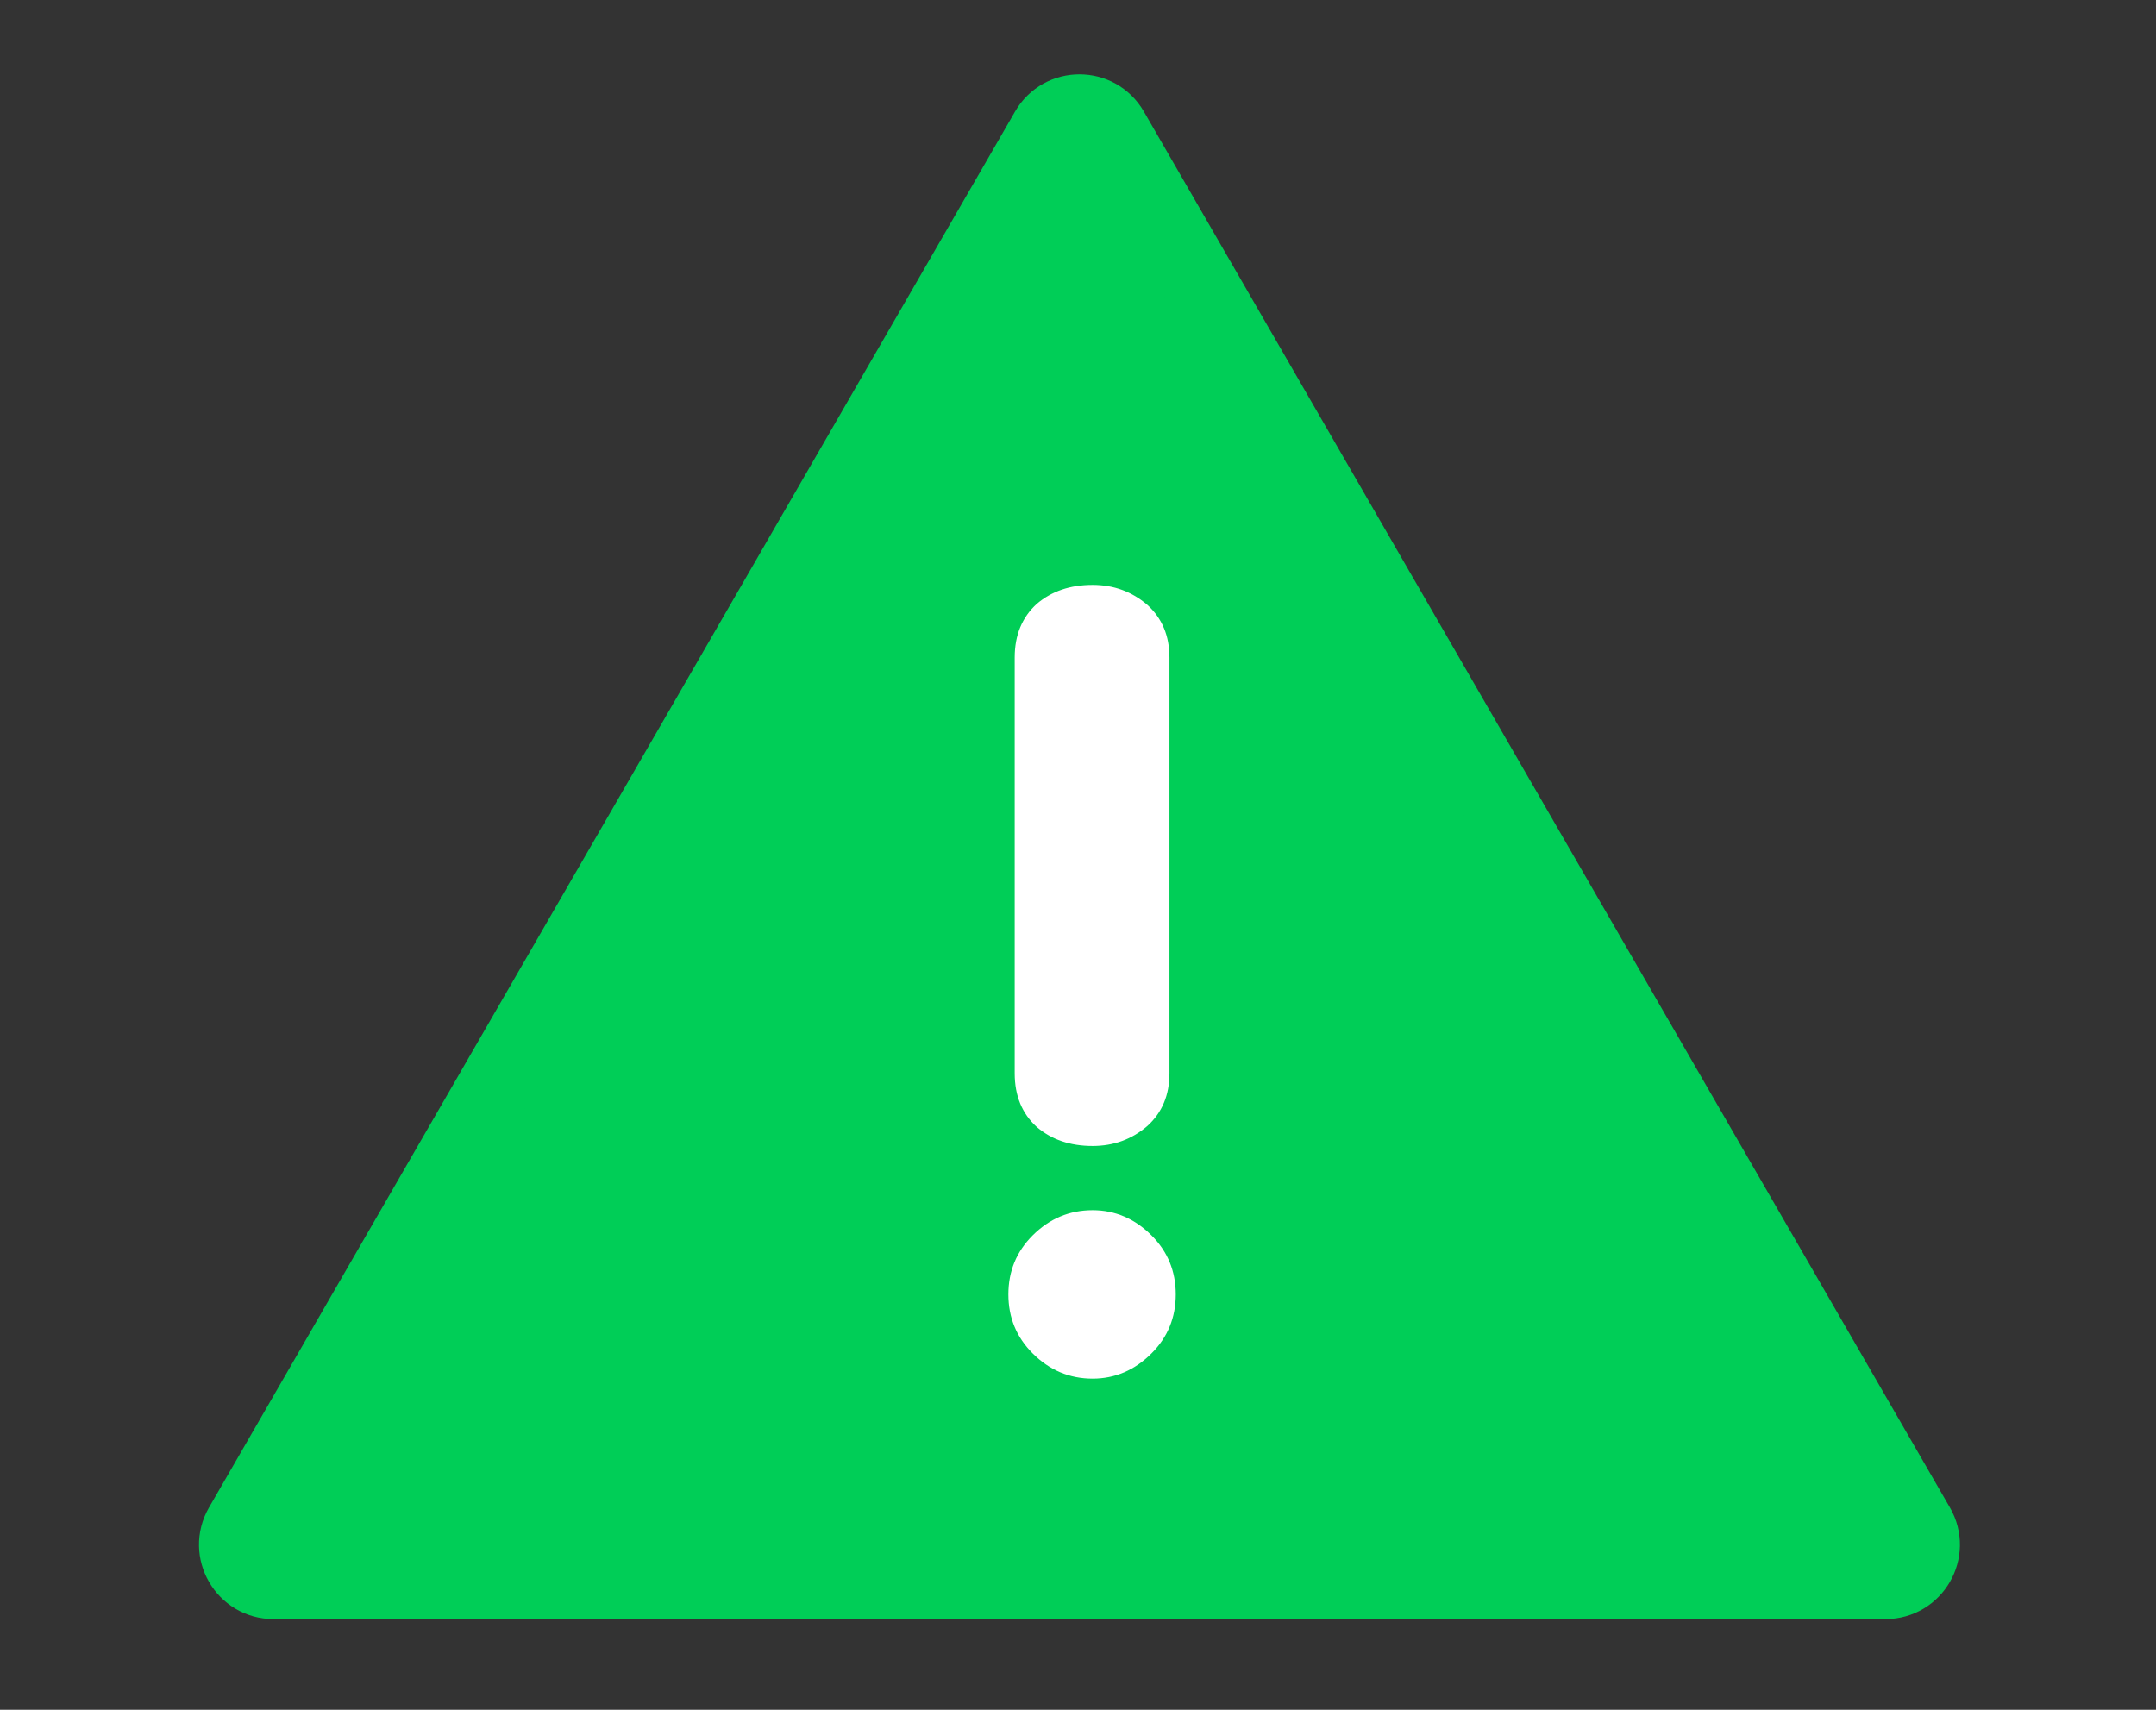 <svg width="58" height="46" viewBox="0 0 58 46" fill="none" xmlns="http://www.w3.org/2000/svg">
<rect x="0" y="0" width="58" height="46" fill="#333333" stroke="none"/>
<path d="M28.173 3.5C28.558 2.833 29.52 2.833 29.905 3.5L51.59 41.059C51.975 41.725 51.493 42.559 50.724 42.559H7.354C6.585 42.559 6.104 41.725 6.488 41.059L28.173 3.5Z" fill="#00CE57" stroke="#00CE57" stroke-width="2"/>
<path d="M31.63 34.824C31.63 35.447 31.413 35.976 30.979 36.41C30.526 36.863 29.997 37.09 29.393 37.09C28.77 37.09 28.232 36.863 27.779 36.41C27.345 35.976 27.127 35.447 27.127 34.824C27.127 34.201 27.345 33.672 27.779 33.238C28.232 32.785 28.77 32.559 29.393 32.559C29.997 32.559 30.526 32.785 30.979 33.238C31.413 33.672 31.63 34.201 31.63 34.824ZM31.46 28.877C31.46 29.462 31.262 29.934 30.866 30.293C30.45 30.652 29.959 30.831 29.393 30.831C28.789 30.831 28.289 30.661 27.892 30.321C27.496 29.963 27.297 29.481 27.297 28.877V17.69C27.297 17.086 27.496 16.605 27.892 16.246C28.289 15.906 28.789 15.736 29.393 15.736C29.959 15.736 30.45 15.916 30.866 16.274C31.262 16.633 31.46 17.105 31.46 17.69V28.877Z" fill="white"/>
</svg>
